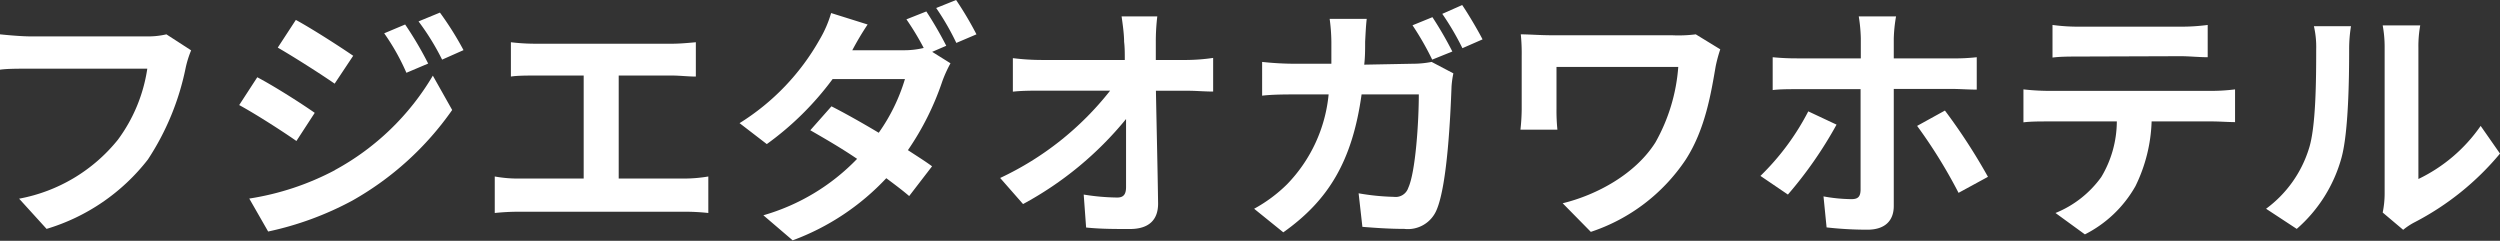 <svg xmlns="http://www.w3.org/2000/svg" viewBox="0 0 218.44 21.04"><rect x="0" y="0" width="218.44" height="21.04" fill="#333333" stroke="none"/><defs><style>.cls-1{fill:#fff;}</style></defs><title>アセット 1</title><g id="レイヤー_2" data-name="レイヤー 2"><g id="レイヤー_1-2" data-name="レイヤー 1"><path class="cls-1" d="M16.7,4.4a8.88,8.88,0,0,0-.48,1.54,22.76,22.76,0,0,1-3.3,8A17.61,17.61,0,0,1,4.07,20l-2.4-2.64a14.46,14.46,0,0,0,8.63-5.15A13.83,13.83,0,0,0,12.87,6H2.62c-1,0-2.05,0-2.62.09V3c.66.07,1.91.18,2.64.18H12.81A7,7,0,0,0,14.54,3Z"/><path class="cls-1" d="M27.5,9.86l-1.6,2.46c-1.26-.88-3.55-2.35-5-3.14l1.58-2.43C24,7.55,26.38,9.07,27.5,9.86Zm1.76,5a22.26,22.26,0,0,0,8.56-8.25l1.69,3a26.53,26.53,0,0,1-8.73,7.92,27.62,27.62,0,0,1-7.35,2.7l-1.65-2.88A23.72,23.72,0,0,0,29.26,14.87Zm1.61-10L29.24,7.31C28,6.45,25.72,5,24.27,4.16l1.58-2.42C27.3,2.53,29.72,4.09,30.87,4.88Zm6.55.69-1.91.81a19.25,19.25,0,0,0-1.94-3.45l1.83-.77A30.58,30.58,0,0,1,37.42,5.57ZM40.5,4.38l-1.87.83a21.35,21.35,0,0,0-2.06-3.34l1.87-.77A27.31,27.31,0,0,1,40.5,4.38Z"/><path class="cls-1" d="M59.89,15.6a12.55,12.55,0,0,0,2-.18v3.19a18.79,18.79,0,0,0-2-.11H45.39a20.43,20.43,0,0,0-2.16.11V15.42a11.18,11.18,0,0,0,2.16.18H51v-9H46.73c-.6,0-1.54,0-2.09.09v-3a17.63,17.63,0,0,0,2.09.13h12c.66,0,1.43-.07,2.07-.13v3c-.66,0-1.43-.09-2.07-.09H54.06v9Z"/><path class="cls-1" d="M81.45,4.53l1.6,1a11.17,11.17,0,0,0-.72,1.59,24.19,24.19,0,0,1-3,6c.81.53,1.56,1,2.11,1.41l-2,2.6c-.53-.46-1.25-1-2-1.56A21.32,21.32,0,0,1,69.26,21L66.7,18.81a18.43,18.43,0,0,0,8.19-4.93c-1.47-1-3-1.87-4.09-2.5l1.85-2.09c1.16.59,2.66,1.43,4.13,2.31a16.1,16.1,0,0,0,2.29-4.69H72.75A26.2,26.2,0,0,1,67,12.59l-2.38-1.83a20.4,20.4,0,0,0,7-7.31,10,10,0,0,0,1-2.31l3.19,1a25.49,25.49,0,0,0-1.34,2.25l0,0h4.51a7.27,7.27,0,0,0,1.73-.2A23.5,23.5,0,0,0,79.2,1.69L80.94,1a32.9,32.9,0,0,1,1.74,3ZM83.54,0a29.72,29.72,0,0,1,1.78,3l-1.76.75A22,22,0,0,0,81.8.7Z"/><path class="cls-1" d="M103.71,5.24A16.64,16.64,0,0,0,106,5.06V8c-.71,0-1.54-.07-2.14-.07H101c.06,3.21.15,6.89.19,9.86,0,1.41-.79,2.22-2.46,2.22-1.34,0-2.57,0-3.83-.13L94.69,17a19.42,19.42,0,0,0,2.93.26c.55,0,.77-.28.77-.92,0-1.48,0-3.68,0-5.94a30,30,0,0,1-9,7.43l-2-2.28A26.51,26.51,0,0,0,97,7.92H91c-.79,0-1.73,0-2.5.09V5.08A20.4,20.4,0,0,0,91,5.24h7.28c0-.58,0-1.1-.06-1.59,0-.64-.11-1.45-.22-2.22h3.12a18.36,18.36,0,0,0-.13,2.22l0,1.59Z"/><path class="cls-1" d="M123.42,5.57a8.59,8.59,0,0,0,1.67-.16l1.9,1a8.14,8.14,0,0,0-.16,1.14c-.09,2.38-.35,8.54-1.3,10.78A2.72,2.72,0,0,1,122.7,20c-1.26,0-2.58-.09-3.66-.18l-.33-2.93a20.42,20.42,0,0,0,3.08.31,1.16,1.16,0,0,0,1.26-.79c.64-1.39.92-5.79.92-8.16h-5c-.81,5.83-2.9,9.26-6.84,12.05l-2.55-2.06a12.78,12.78,0,0,0,2.88-2.14,13.06,13.06,0,0,0,3.63-7.85h-2.91c-.74,0-2,0-2.9.11V5.41a26.81,26.81,0,0,0,2.9.16h3.15c0-.62,0-1.26,0-1.92a15.9,15.9,0,0,0-.15-2h3.24c-.07.53-.11,1.45-.14,2,0,.68,0,1.32-.08,2Zm1.72-.36a25,25,0,0,0-1.72-3l1.74-.71a31.75,31.75,0,0,1,1.74,3ZM127.76.44c.57.84,1.38,2.22,1.78,3l-1.76.77a23.43,23.43,0,0,0-1.76-3Z"/><path class="cls-1" d="M150.31,4.31a12.57,12.57,0,0,0-.4,1.48c-.4,2.31-.9,5.5-2.62,8.16A16,16,0,0,1,139,20.26l-2.46-2.5c3-.73,6.36-2.56,8.1-5.31a15.77,15.77,0,0,0,2-6.6H136V9.53a16.64,16.64,0,0,0,.08,1.8h-3.23a17.14,17.14,0,0,0,.11-1.8V4.88A16.22,16.22,0,0,0,132.88,3c.7,0,1.67.08,2.68.08h10.52A11.92,11.92,0,0,0,148.17,3Z"/><path class="cls-1" d="M160.47,10.89A35.53,35.53,0,0,1,156.22,17l-2.4-1.63A21.83,21.83,0,0,0,158,9.73Zm5-3.12V18c0,1.27-.75,2.07-2.31,2.07a31.71,31.71,0,0,1-3.56-.2l-.27-2.71a14,14,0,0,0,2.45.24c.57,0,.77-.22.79-.79,0-.81,0-7.79,0-8.82v0H157c-.66,0-1.5,0-2.11.08V5A21,21,0,0,0,157,5.1h5.59V3.34a13.81,13.81,0,0,0-.18-1.91h3.26a12.91,12.91,0,0,0-.2,1.94V5.1h5.11A17.06,17.06,0,0,0,172.72,5V7.83c-.68,0-1.54-.06-2.15-.06Zm4.47,1.89a51.27,51.27,0,0,1,3.76,5.79l-2.57,1.4A44.13,44.13,0,0,0,167.51,11Z"/><path class="cls-1" d="M193.29,7.94a16.58,16.58,0,0,0,2-.13v2.86c-.55,0-1.39-.06-2-.06H188a13.8,13.8,0,0,1-1.41,5.65,10.52,10.52,0,0,1-4.42,4.22l-2.57-1.87a9.15,9.15,0,0,0,4-3.14,9.52,9.52,0,0,0,1.36-4.86h-6.05c-.64,0-1.49,0-2.11.08V7.81a21,21,0,0,0,2.11.13Zm-11.59-3c-.77,0-1.7,0-2.36.09V2.18a16.52,16.52,0,0,0,2.34.15h8.84a17.29,17.29,0,0,0,2.38-.15V5c-.77,0-1.61-.09-2.38-.09Z"/><path class="cls-1" d="M198,18.24A10.31,10.31,0,0,0,201.74,13c.62-1.89.64-6.05.64-8.71a8,8,0,0,0-.2-2h3.24a12.3,12.3,0,0,0-.16,2c0,2.59-.06,7.24-.66,9.46A12.7,12.7,0,0,1,200.68,20Zm10.19.33a8.25,8.25,0,0,0,.17-1.63V4.11a10.22,10.22,0,0,0-.17-1.89h3.28a10.19,10.19,0,0,0-.16,1.92v11.5A13.94,13.94,0,0,0,216.75,11l1.69,2.42a24.13,24.13,0,0,1-7.46,6,5.76,5.76,0,0,0-1,.66Z"/></g></g></svg>